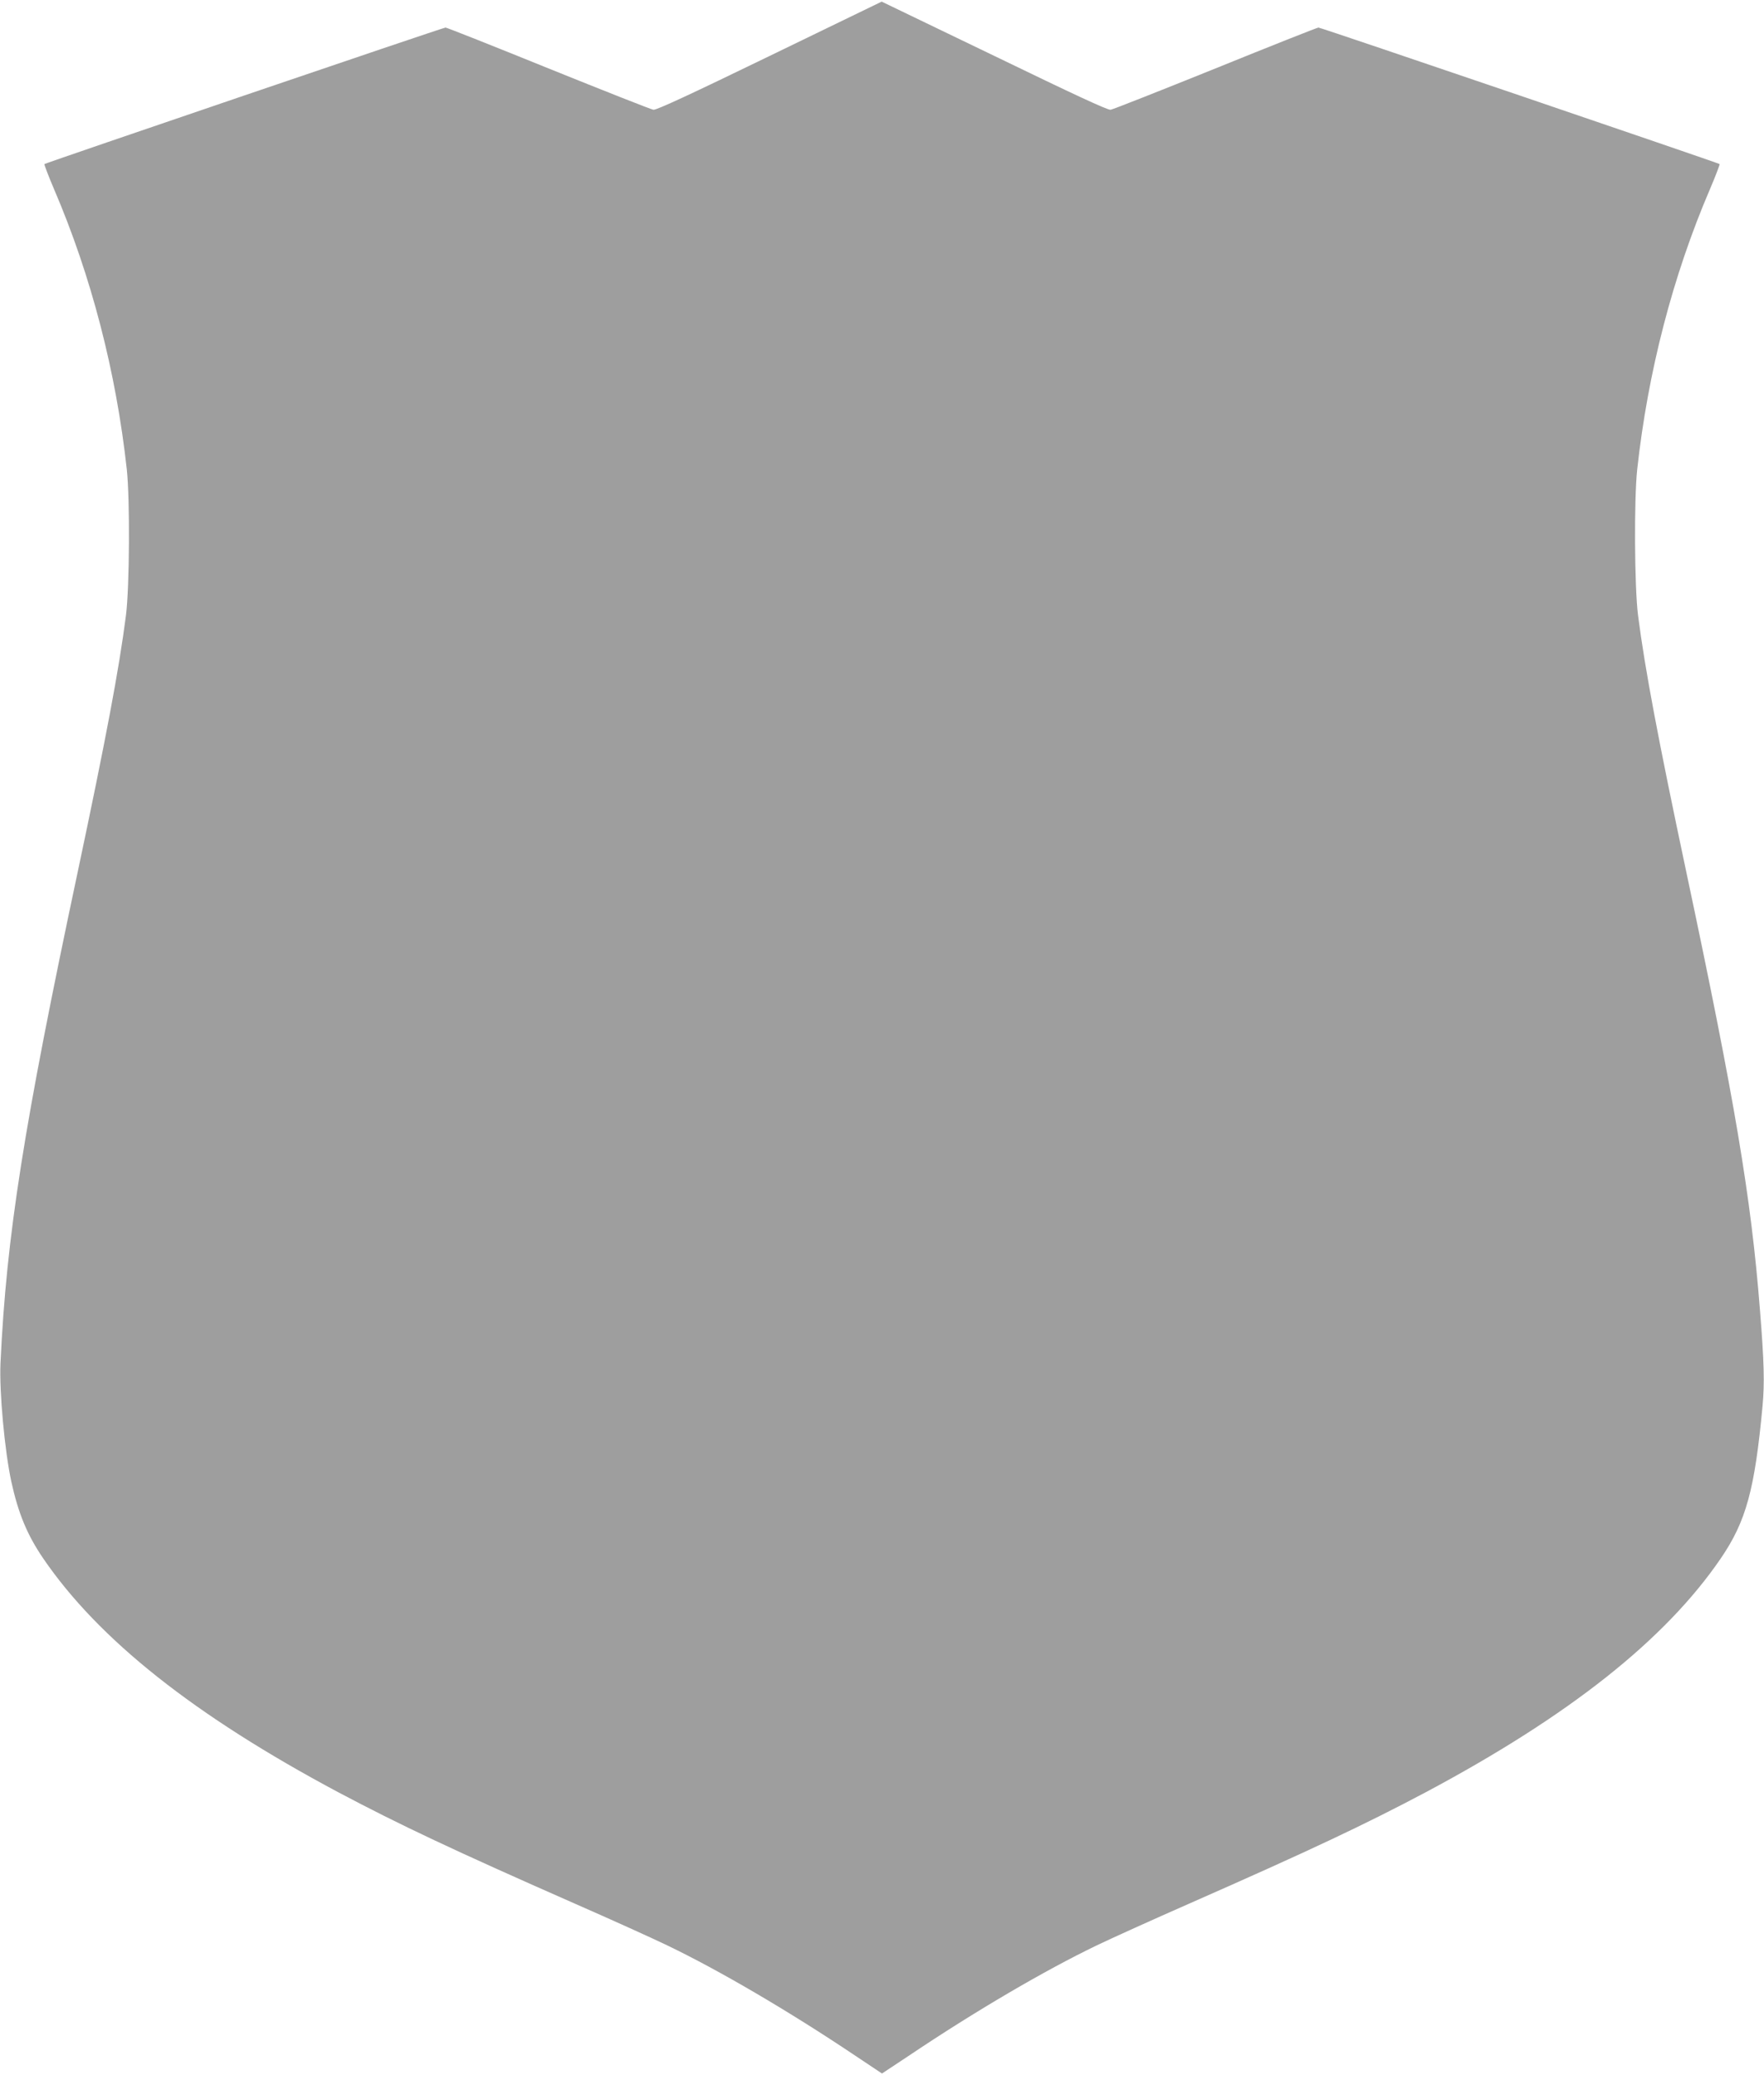 <?xml version="1.0" standalone="no"?>
<!DOCTYPE svg PUBLIC "-//W3C//DTD SVG 20010904//EN"
 "http://www.w3.org/TR/2001/REC-SVG-20010904/DTD/svg10.dtd">
<svg version="1.0" xmlns="http://www.w3.org/2000/svg"
 width="1088pt" height="1280pt" viewBox="0 0 1088 1280"
 preserveAspectRatio="xMidYMid meet">
<g transform="translate(0,1280) scale(0.1,-0.1)"
fill="#9e9e9e" stroke="none">
<path d="M4745 12454 c-484 -235 -697 -334 -715 -331 -14 2 -305 117 -647 255
-342 139 -628 252 -635 252 -15 0 -2466 -835 -2474 -842 -2 -3 24 -72 59 -154
230 -536 383 -1128 449 -1729 20 -187 17 -725 -5 -900 -43 -335 -125 -768
-297 -1580 -334 -1573 -440 -2245 -477 -3033 -8 -176 26 -543 67 -732 43 -196
98 -328 196 -472 342 -501 933 -970 1820 -1443 377 -200 714 -359 1459 -687
226 -99 482 -215 571 -258 318 -153 746 -403 1162 -682 l162 -108 163 108
c415 279 843 529 1161 682 89 43 346 159 571 258 745 328 1082 487 1459 687
887 473 1478 942 1820 1443 156 229 209 424 257 939 13 141 10 270 -16 593
-54 692 -155 1292 -455 2705 -172 812 -254 1245 -297 1580 -22 175 -25 713 -5
900 66 601 219 1193 449 1729 35 82 61 151 59 154 -8 7 -2459 842 -2474 842
-7 0 -293 -113 -635 -252 -342 -138 -633 -253 -647 -255 -18 -3 -232 97 -717
332 -381 184 -694 335 -695 335 -2 -1 -313 -152 -693 -336z"/>
</g>
</svg>
